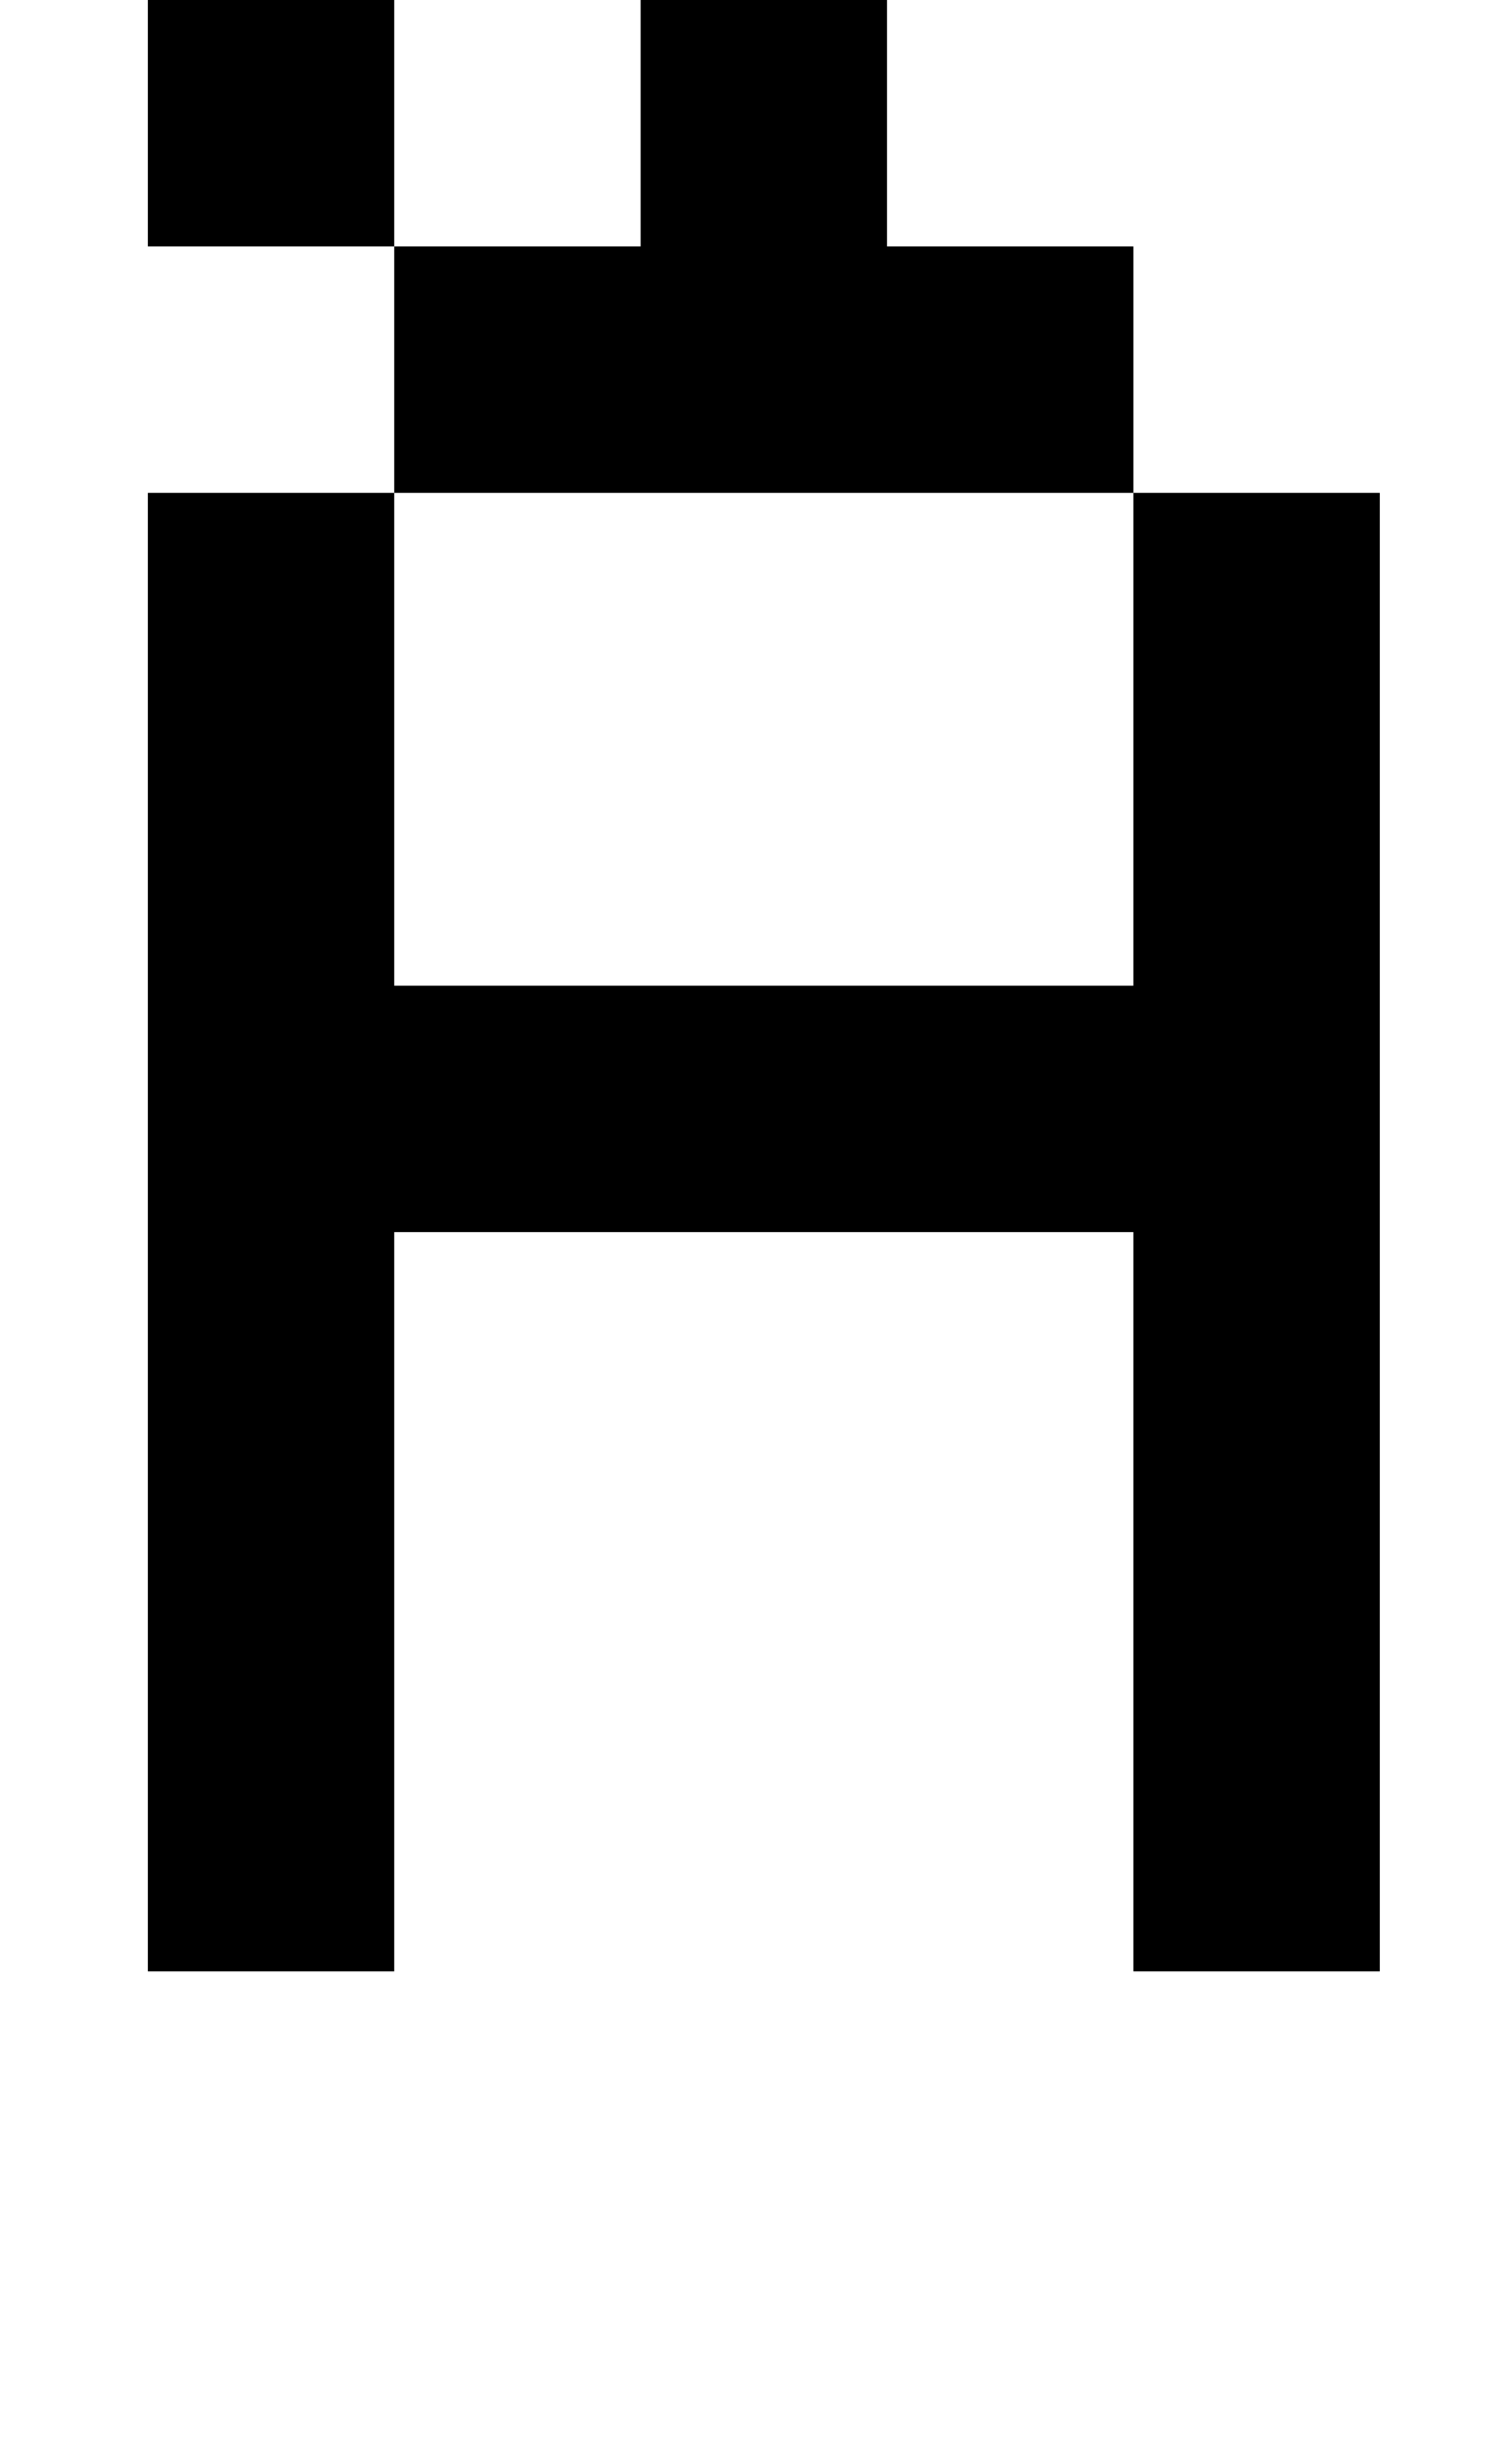 <?xml version="1.0" standalone="no"?>
<!DOCTYPE svg PUBLIC "-//W3C//DTD SVG 1.1//EN" "http://www.w3.org/Graphics/SVG/1.1/DTD/svg11.dtd" >
<svg xmlns="http://www.w3.org/2000/svg" xmlns:xlink="http://www.w3.org/1999/xlink" version="1.1" viewBox="-10 0 610 1000">
   <path fill="currentColor"
d="M150 200v-100h-100v-100h100v100h100v-100h-100v-100h100v100h100v100h100v100h100v600h-100v-300h-300v300h-100v-600h100v200h300v-200h-300zM450 -100v100h-100v-100h100z" />
</svg>
